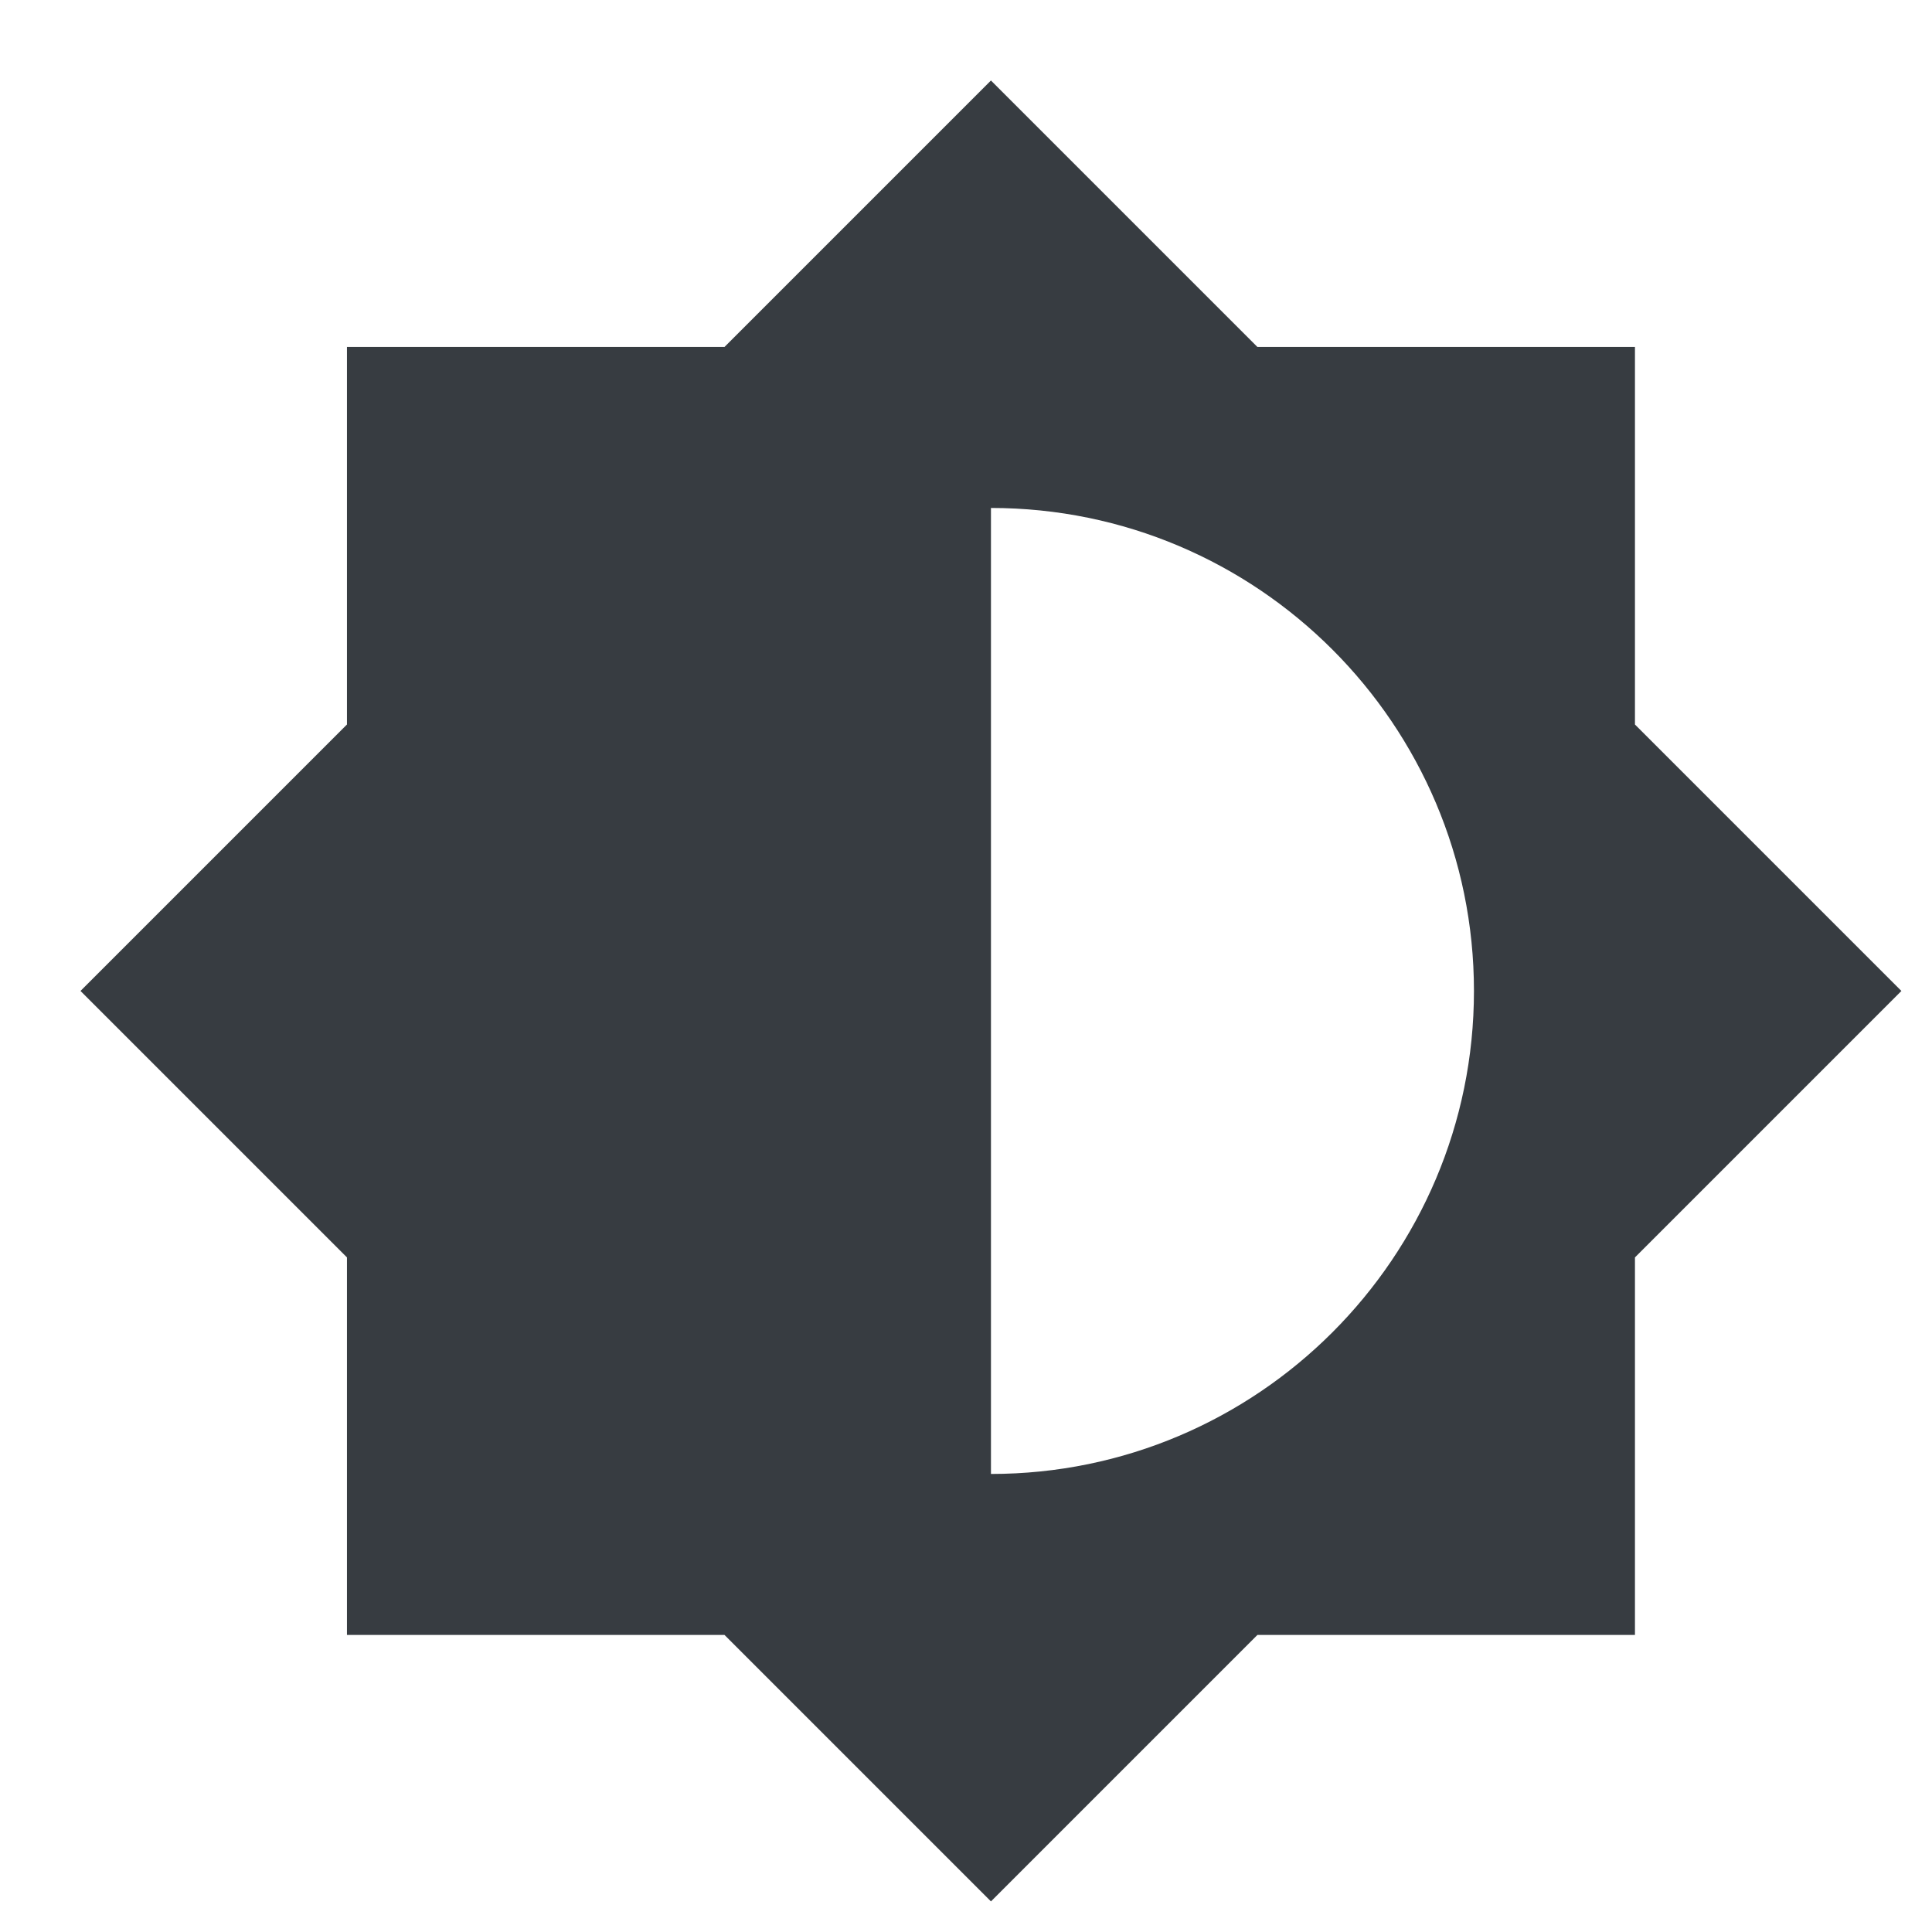 <svg viewBox="0 0 24 24" fill="none" xmlns="http://www.w3.org/2000/svg">
<path d="M20.31 15.62L23.62 12.31L20.31 9V4.31H15.62L12.31 1L9 4.31H4.31V9L1 12.31L4.31 15.62V20.31H9L12.31 23.62L15.62 20.31H20.31V15.62ZM12.31 18.31V6.31C15.62 6.31 18.31 9 18.31 12.31C18.31 15.62 15.62 18.31 12.31 18.31Z" fill="#373C41"/>
</svg>
